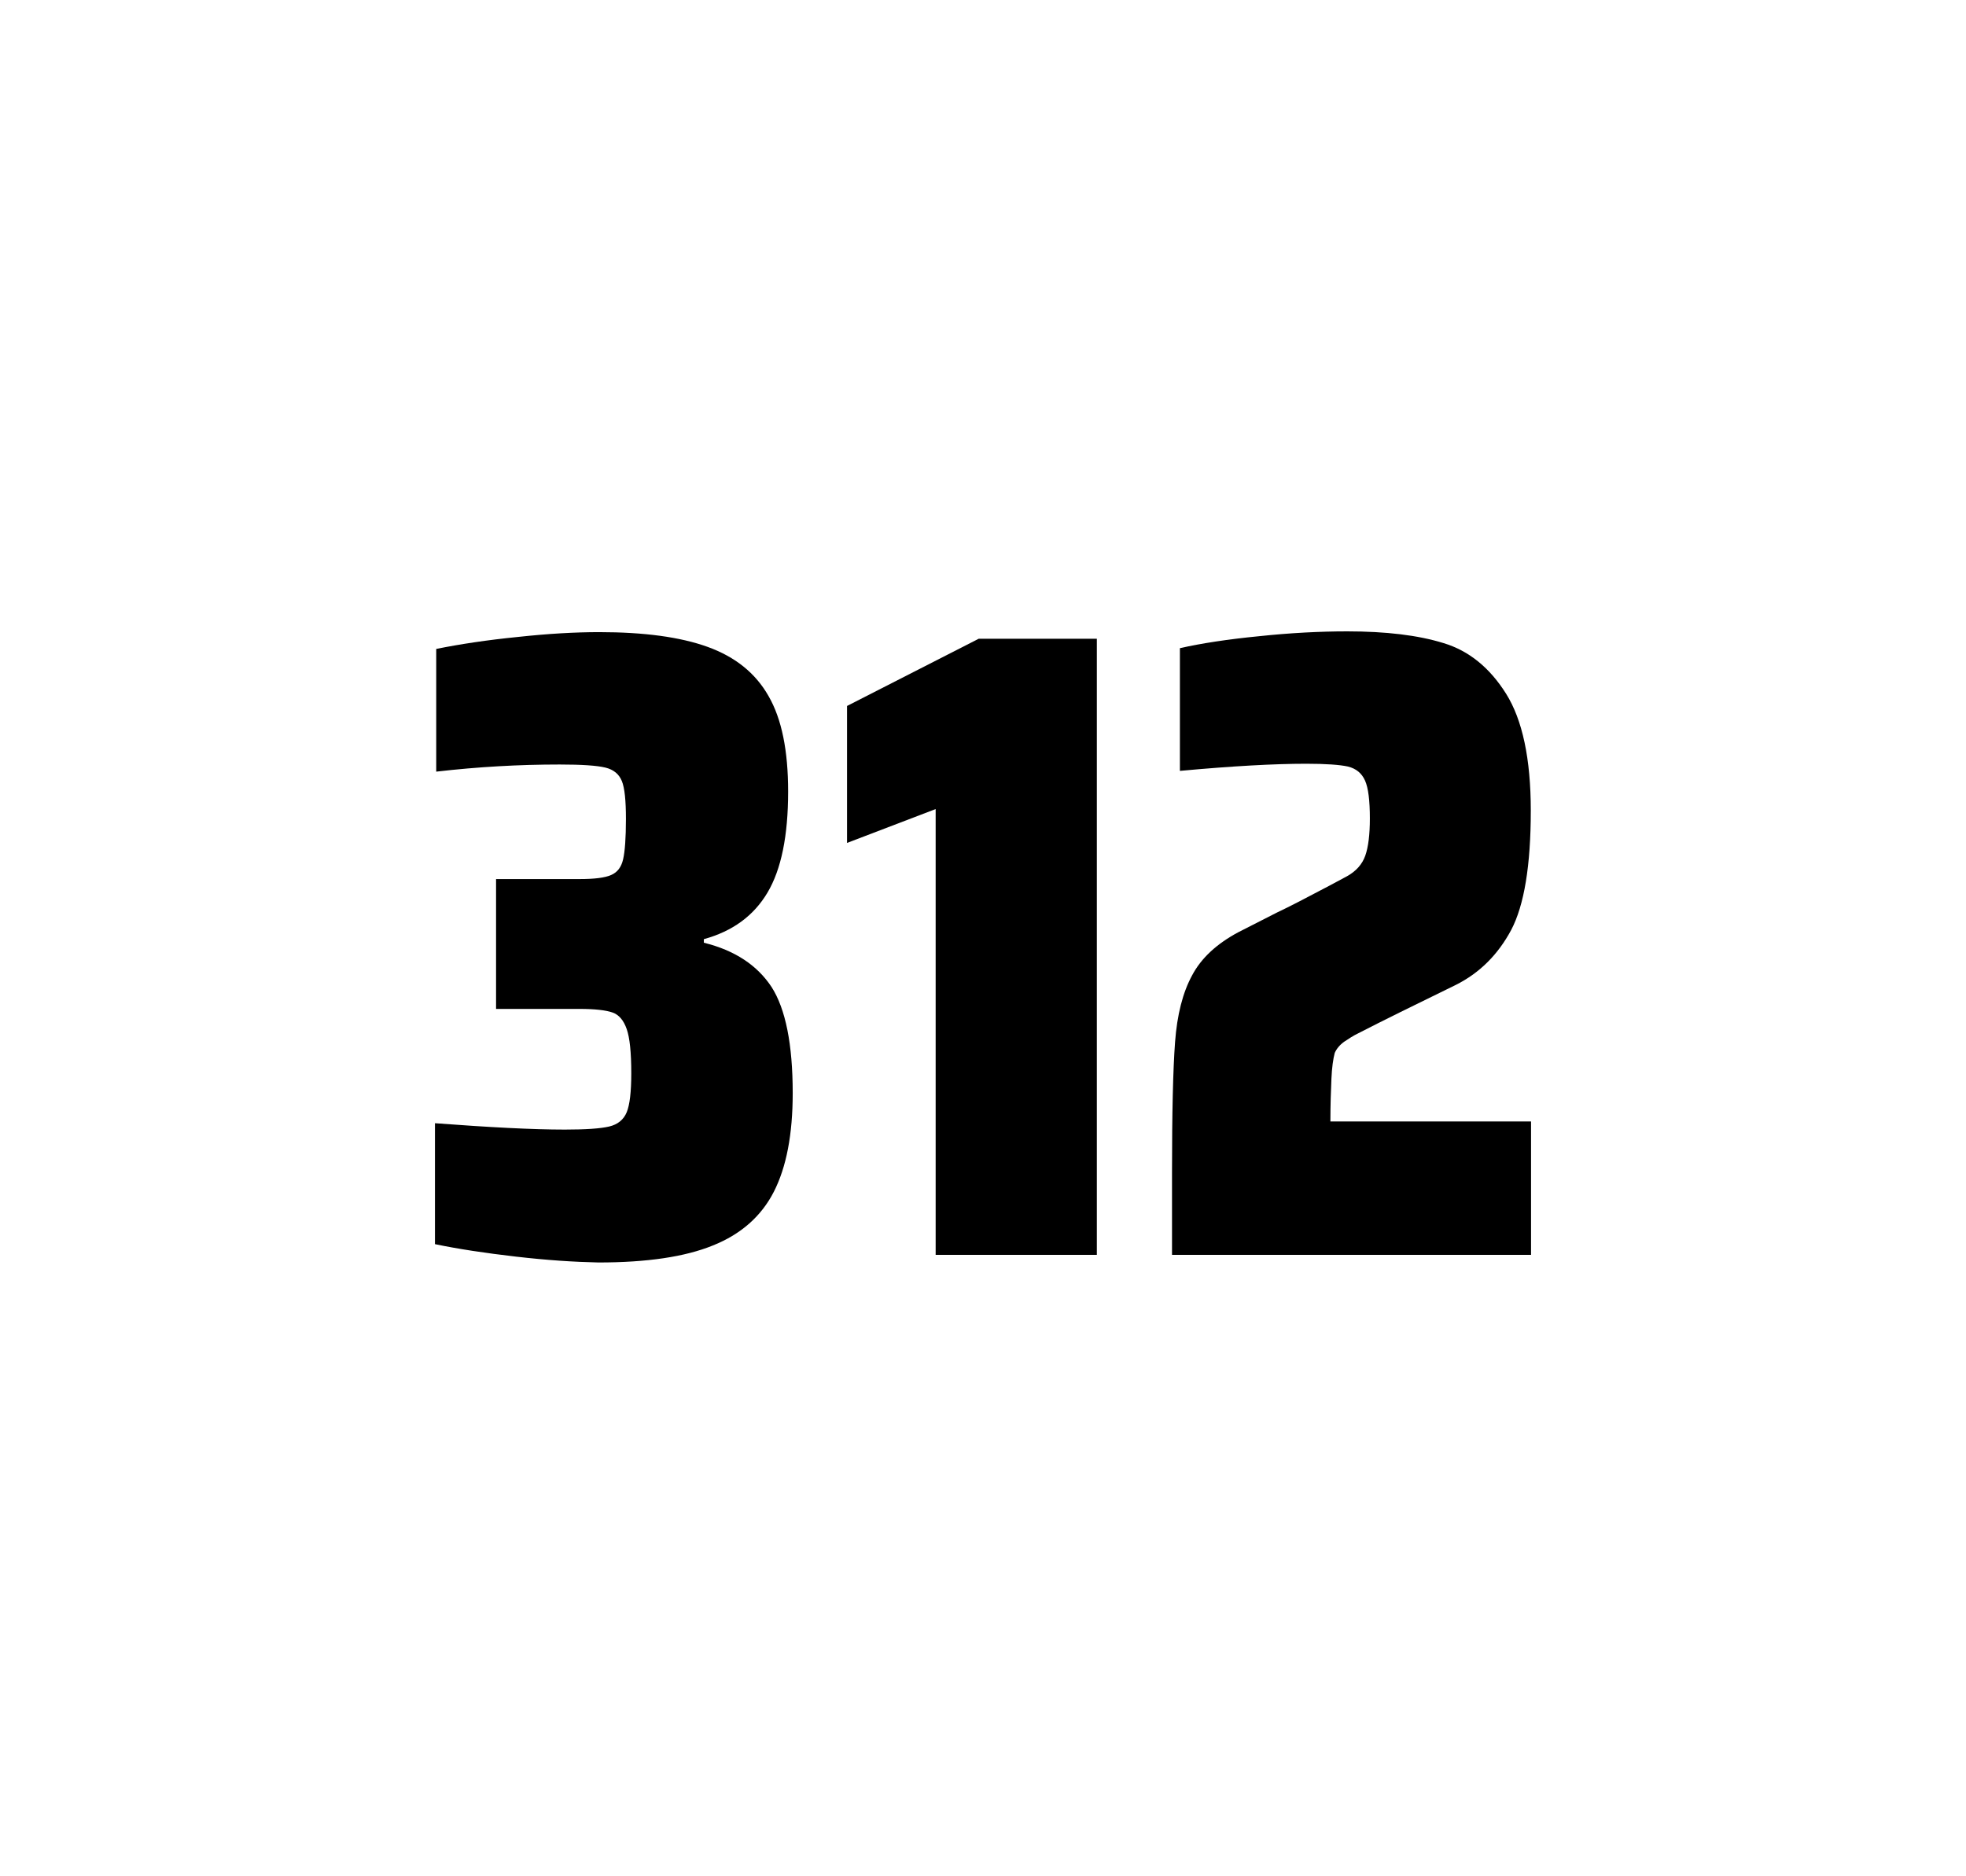 <?xml version="1.0" encoding="utf-8"?>
<svg version="1.1" id="wrapper" x="0px" y="0px" viewBox="0 0 772.1 737" style="enable-background:new 0 0 772.1 737;" xmlns="http://www.w3.org/2000/svg">
  <style type="text/css">
	.st0{fill:none;}
</style>
  <path id="frame" class="st0" d="M 1.5 0 L 770.5 0 C 771.3 0 772 0.7 772 1.5 L 772 735.4 C 772 736.2 771.3 736.9 770.5 736.9 L 1.5 736.9 C 0.7 736.9 0 736.2 0 735.4 L 0 1.5 C 0 0.7 0.7 0 1.5 0 Z"/>
  <g id="numbers"><path id="three" d="M 202.619 493.6 C 190.519 492.2 179.919 490.6 170.819 488.7 L 170.819 441.2 C 192.119 442.8 209.119 443.7 221.819 443.7 C 230.019 443.7 235.819 443.3 239.219 442.5 C 242.619 441.7 244.919 439.8 246.119 436.9 C 247.319 434 247.919 428.9 247.919 421.6 C 247.919 413.4 247.319 407.6 246.119 404.2 C 244.919 400.8 243.119 398.6 240.519 397.7 C 237.919 396.8 233.619 396.3 227.519 396.3 L 194.819 396.3 L 194.819 345.3 L 227.519 345.3 C 233.419 345.3 237.519 344.8 240.019 343.7 C 242.519 342.6 244.019 340.6 244.719 337.5 C 245.419 334.5 245.819 329.2 245.819 321.7 C 245.819 314.4 245.319 309.5 244.219 306.8 C 243.119 304.1 241.019 302.3 237.719 301.5 C 234.419 300.7 228.419 300.3 219.819 300.3 C 203.919 300.3 187.719 301.2 171.319 303.1 L 171.319 254.9 C 180.719 253 191.319 251.4 203.319 250.2 C 215.319 248.9 225.919 248.3 235.319 248.3 C 252.919 248.3 267.119 250.2 277.919 254.1 C 288.719 258 296.719 264.4 301.819 273.4 C 307.019 282.4 309.519 294.9 309.519 310.9 C 309.519 328.3 306.819 341.5 301.419 350.6 C 296.019 359.7 287.719 365.8 276.419 368.9 L 276.419 370.3 C 288.619 373.3 297.419 379.2 303.019 387.7 C 308.519 396.3 311.319 410.2 311.319 429.4 C 311.319 445.6 308.819 458.5 303.919 468.1 C 299.019 477.7 291.019 484.8 280.019 489.2 C 269.019 493.7 254.019 495.9 235.019 495.9 C 225.419 495.7 214.719 495 202.619 493.6 Z"/><path id="one" d="M 367.457 492.9 L 367.457 317.8 L 332.657 331.1 L 332.657 277.3 L 384.357 250.9 L 430.757 250.9 L 430.757 492.9 L 367.457 492.9 Z"/><path id="two" d="M 522.881 423.8 C 522.681 428.4 522.481 433.9 522.481 440.5 L 601.281 440.5 L 601.281 492.9 L 460.281 492.9 L 460.281 460.5 C 460.281 437.1 460.681 420 461.481 409.3 C 462.281 398.6 464.481 389.9 468.181 383.1 C 471.781 376.3 477.881 370.7 486.281 366.2 L 501.381 358.5 C 506.281 356.2 513.181 352.6 522.081 347.9 C 522.981 347.4 525.281 346.2 528.981 344.2 C 532.581 342.2 534.981 339.5 536.181 336.1 C 537.381 332.7 537.981 327.8 537.981 321.5 C 537.981 314.5 537.381 309.5 536.081 306.6 C 534.781 303.7 532.581 301.9 529.381 301.1 C 526.181 300.4 520.781 300 512.981 300 C 500.581 300 483.981 300.9 463.381 302.8 L 463.381 254.6 C 471.781 252.7 482.181 251.1 494.481 249.9 C 506.781 248.6 518.381 248 529.081 248 C 544.281 248 556.881 249.5 566.881 252.6 C 576.881 255.6 585.081 262.3 591.481 272.5 C 597.881 282.7 601.181 298 601.181 318.4 C 601.181 340 598.581 355.6 593.481 365.3 C 588.281 375 581.081 382.2 571.681 386.9 C 555.281 394.9 542.481 401.2 533.381 405.9 C 531.481 406.8 529.681 408 527.881 409.2 C 526.081 410.5 524.881 412 524.181 413.6 C 523.581 415.9 523.081 419.2 522.881 423.8 Z"/></g>
</svg>